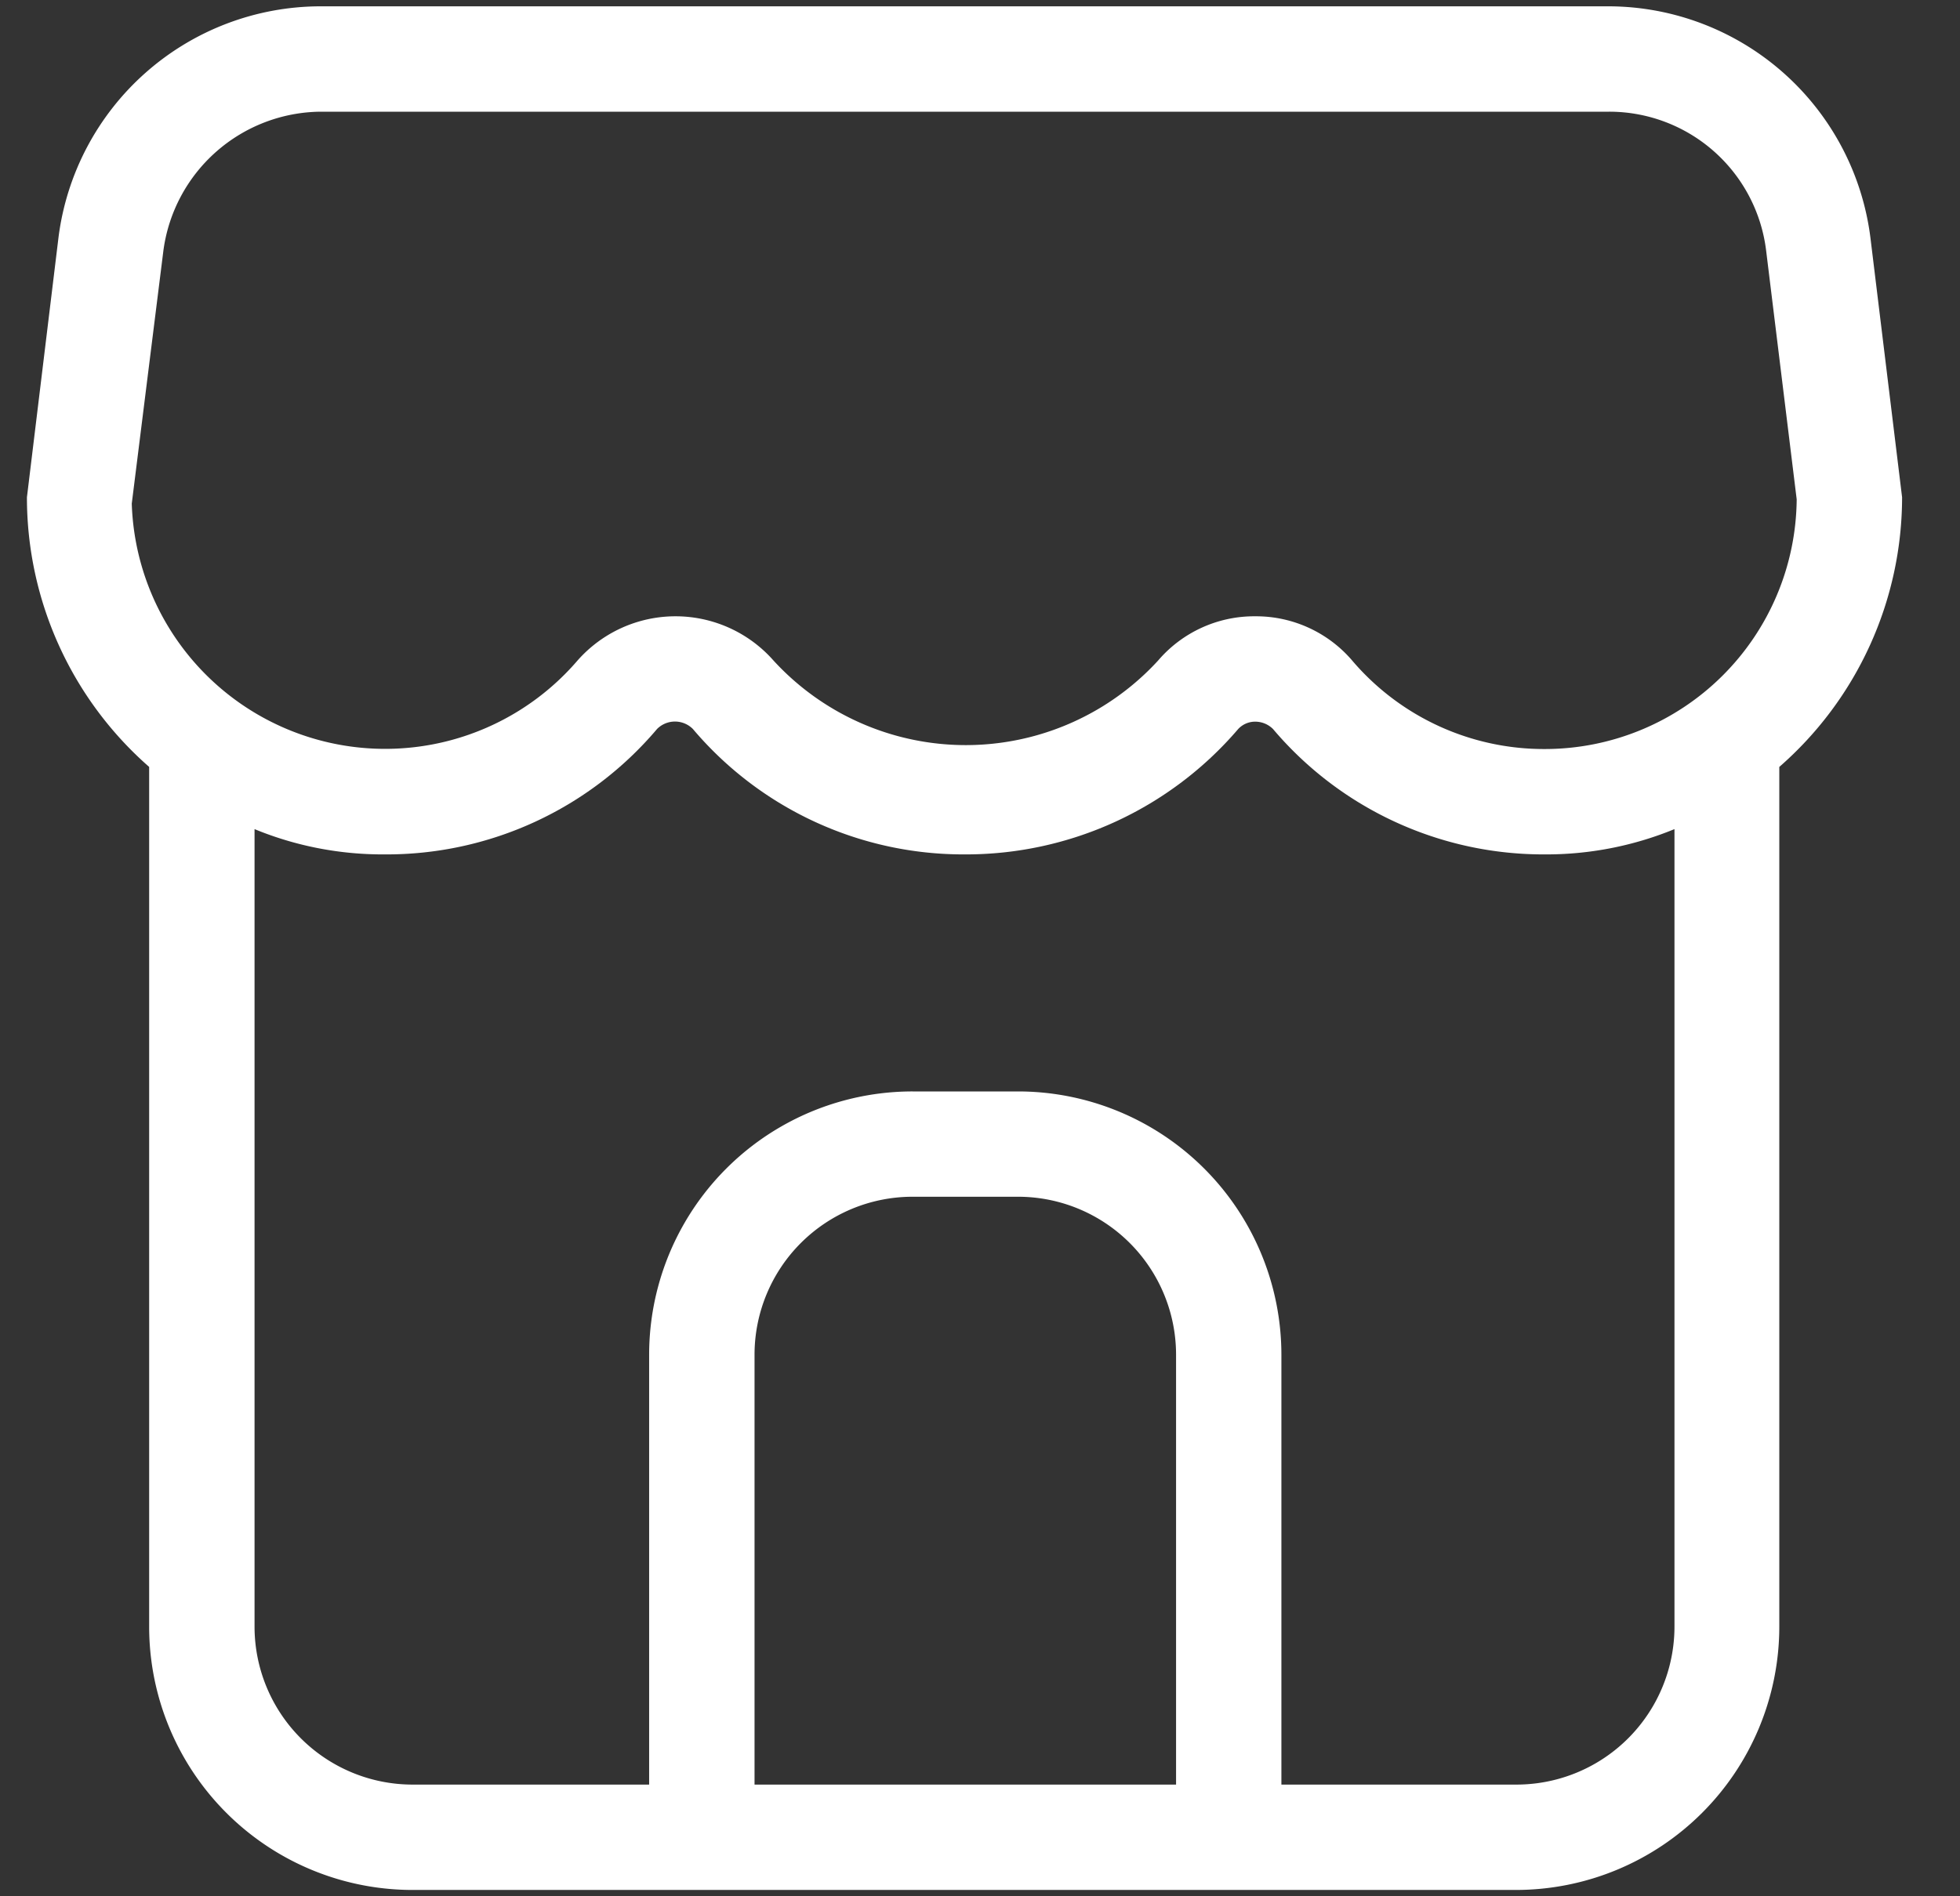 <svg width="31" height="30" fill="none" xmlns="http://www.w3.org/2000/svg"><rect width="100%" height="100%" fill="#333333" stroke="none"/><path d="M29.584 3.767A4.183 4.183 0 0025.451.1H5.059A4.183 4.183 0 00.926 3.75l-.5 4.117a5.667 5.667 0 001.933 4.266v13.6A4.167 4.167 0 006.526 29.9h17.45a4.167 4.167 0 004.166-4.167v-13.6a5.667 5.667 0 001.942-4.266l-.5-4.1zM18.601 28.233h-6.667v-6.8a2.5 2.5 0 012.5-2.5h1.667a2.5 2.5 0 012.5 2.5v6.8zm7.883-2.5a2.5 2.5 0 01-2.5 2.5h-3.717v-6.8a4.167 4.167 0 00-4.166-4.166h-1.667a4.166 4.166 0 00-4.167 4.166v6.8H6.526a2.5 2.5 0 01-2.5-2.5V13.117c.655.27 1.358.405 2.066.4a5.602 5.602 0 004.3-1.984.4.4 0 01.567 0 5.602 5.602 0 004.3 1.984 5.667 5.667 0 004.325-1.984.367.367 0 01.267-.116.4.4 0 01.283.116 5.602 5.602 0 004.3 1.984c.703.003 1.4-.133 2.05-.4v12.616zm-2.05-13.883a3.984 3.984 0 01-3.033-1.383 2.001 2.001 0 00-1.534-.717h-.016a2 2 0 00-1.534.7 4.126 4.126 0 01-6.083 0 2.066 2.066 0 00-3.1 0 4.01 4.01 0 01-7.05-2.483l.5-4a2.533 2.533 0 012.483-2.2h20.384a2.5 2.5 0 012.483 2.2l.483 3.933a3.984 3.984 0 01-3.991 3.95h.008z" fill="#fff"/></svg>